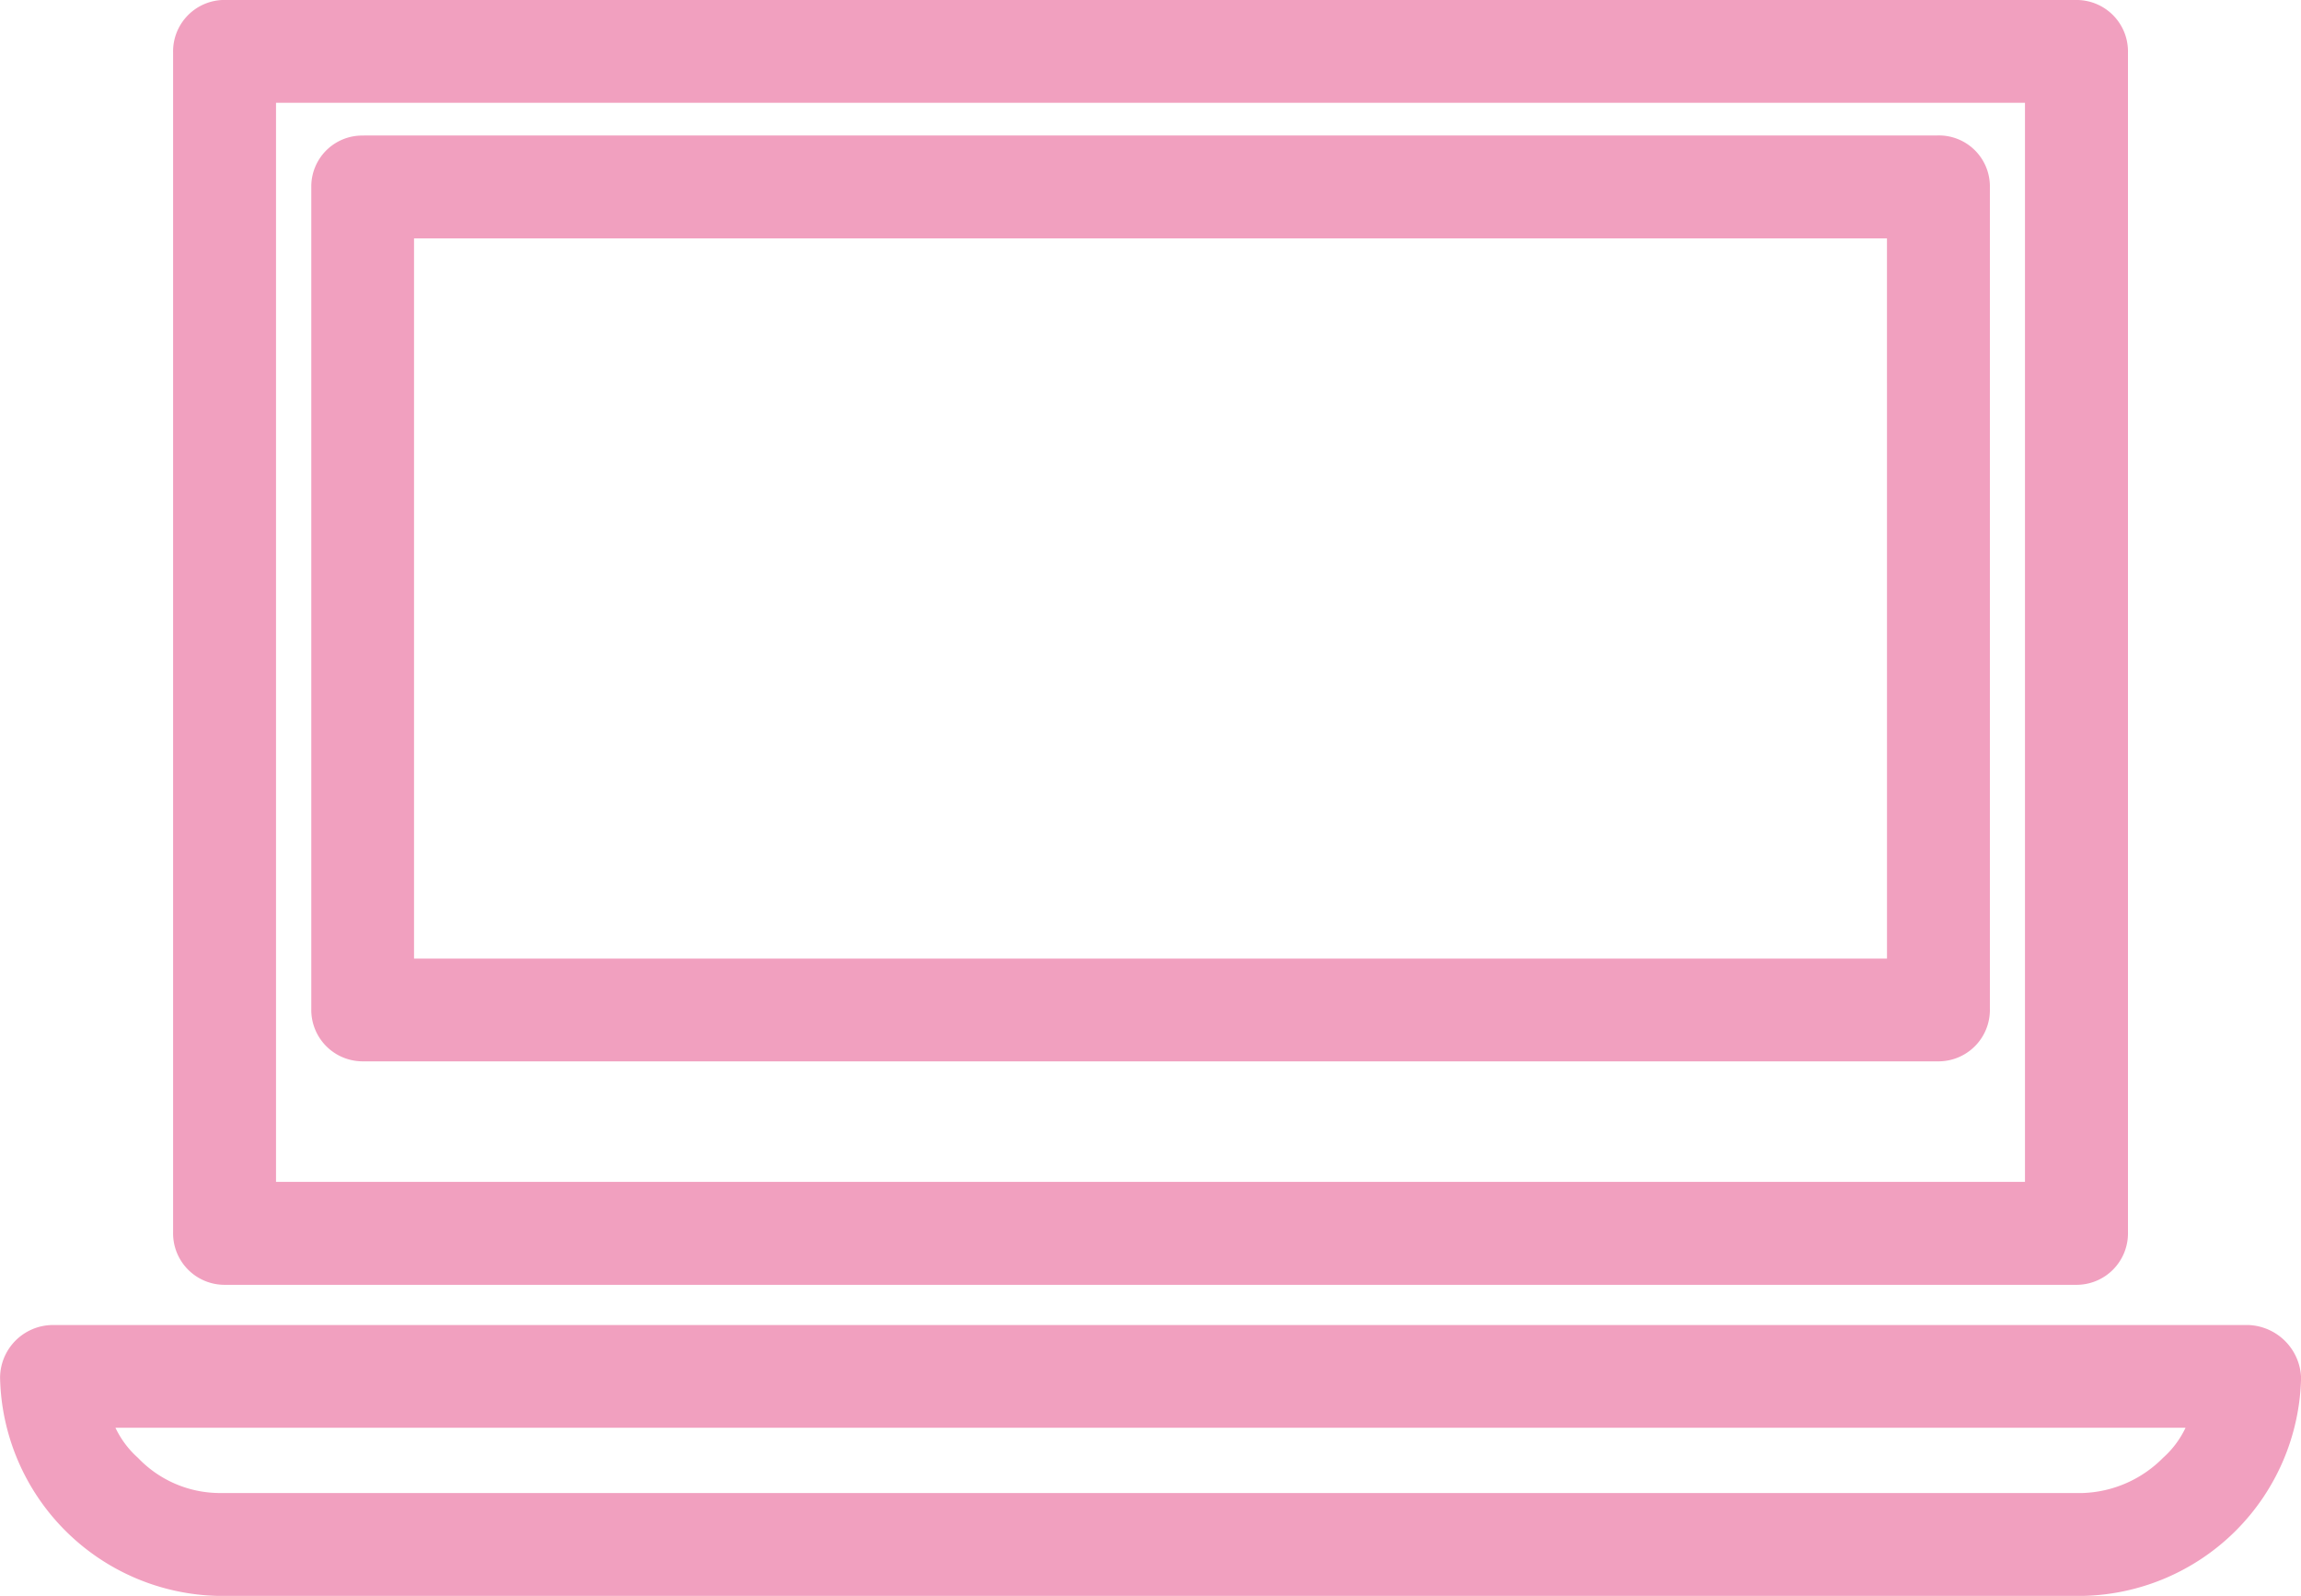 <svg xmlns="http://www.w3.org/2000/svg" width="64.322" height="44.612" viewBox="0 0 64.322 44.612"><path d="M219.239,557.141h51.7a1.438,1.438,0,0,1,1.472,1.473v32.968a1.439,1.439,0,0,1-1.472,1.474h-51.7a1.44,1.44,0,0,1-1.474-1.474V558.613a1.438,1.438,0,0,1,1.474-1.473Zm3.857,3.787h43.981a1.424,1.424,0,0,1,1.474,1.4v23.008a1.438,1.438,0,0,1-1.474,1.473H223.1a1.438,1.438,0,0,1-1.472-1.473V562.331a1.423,1.423,0,0,1,1.472-1.4Zm42.578,2.876H224.5v20.132h41.175Zm-46.646,35.072h52.117a3.309,3.309,0,0,0,2.245-.982,2.643,2.643,0,0,0,.631-.843H216.153a2.646,2.646,0,0,0,.631.843,3.17,3.17,0,0,0,2.244.982Zm52.117,2.876H219.028a6.232,6.232,0,0,1-6.1-6.1,1.481,1.481,0,0,1,1.472-1.472h61.376a1.53,1.53,0,0,1,1.474,1.472,6.232,6.232,0,0,1-6.1,6.1Zm-1.613-41.737h-48.89v30.163h48.89Z" transform="translate(-212.926 -557.141)" fill="#f1a0bf"/></svg>